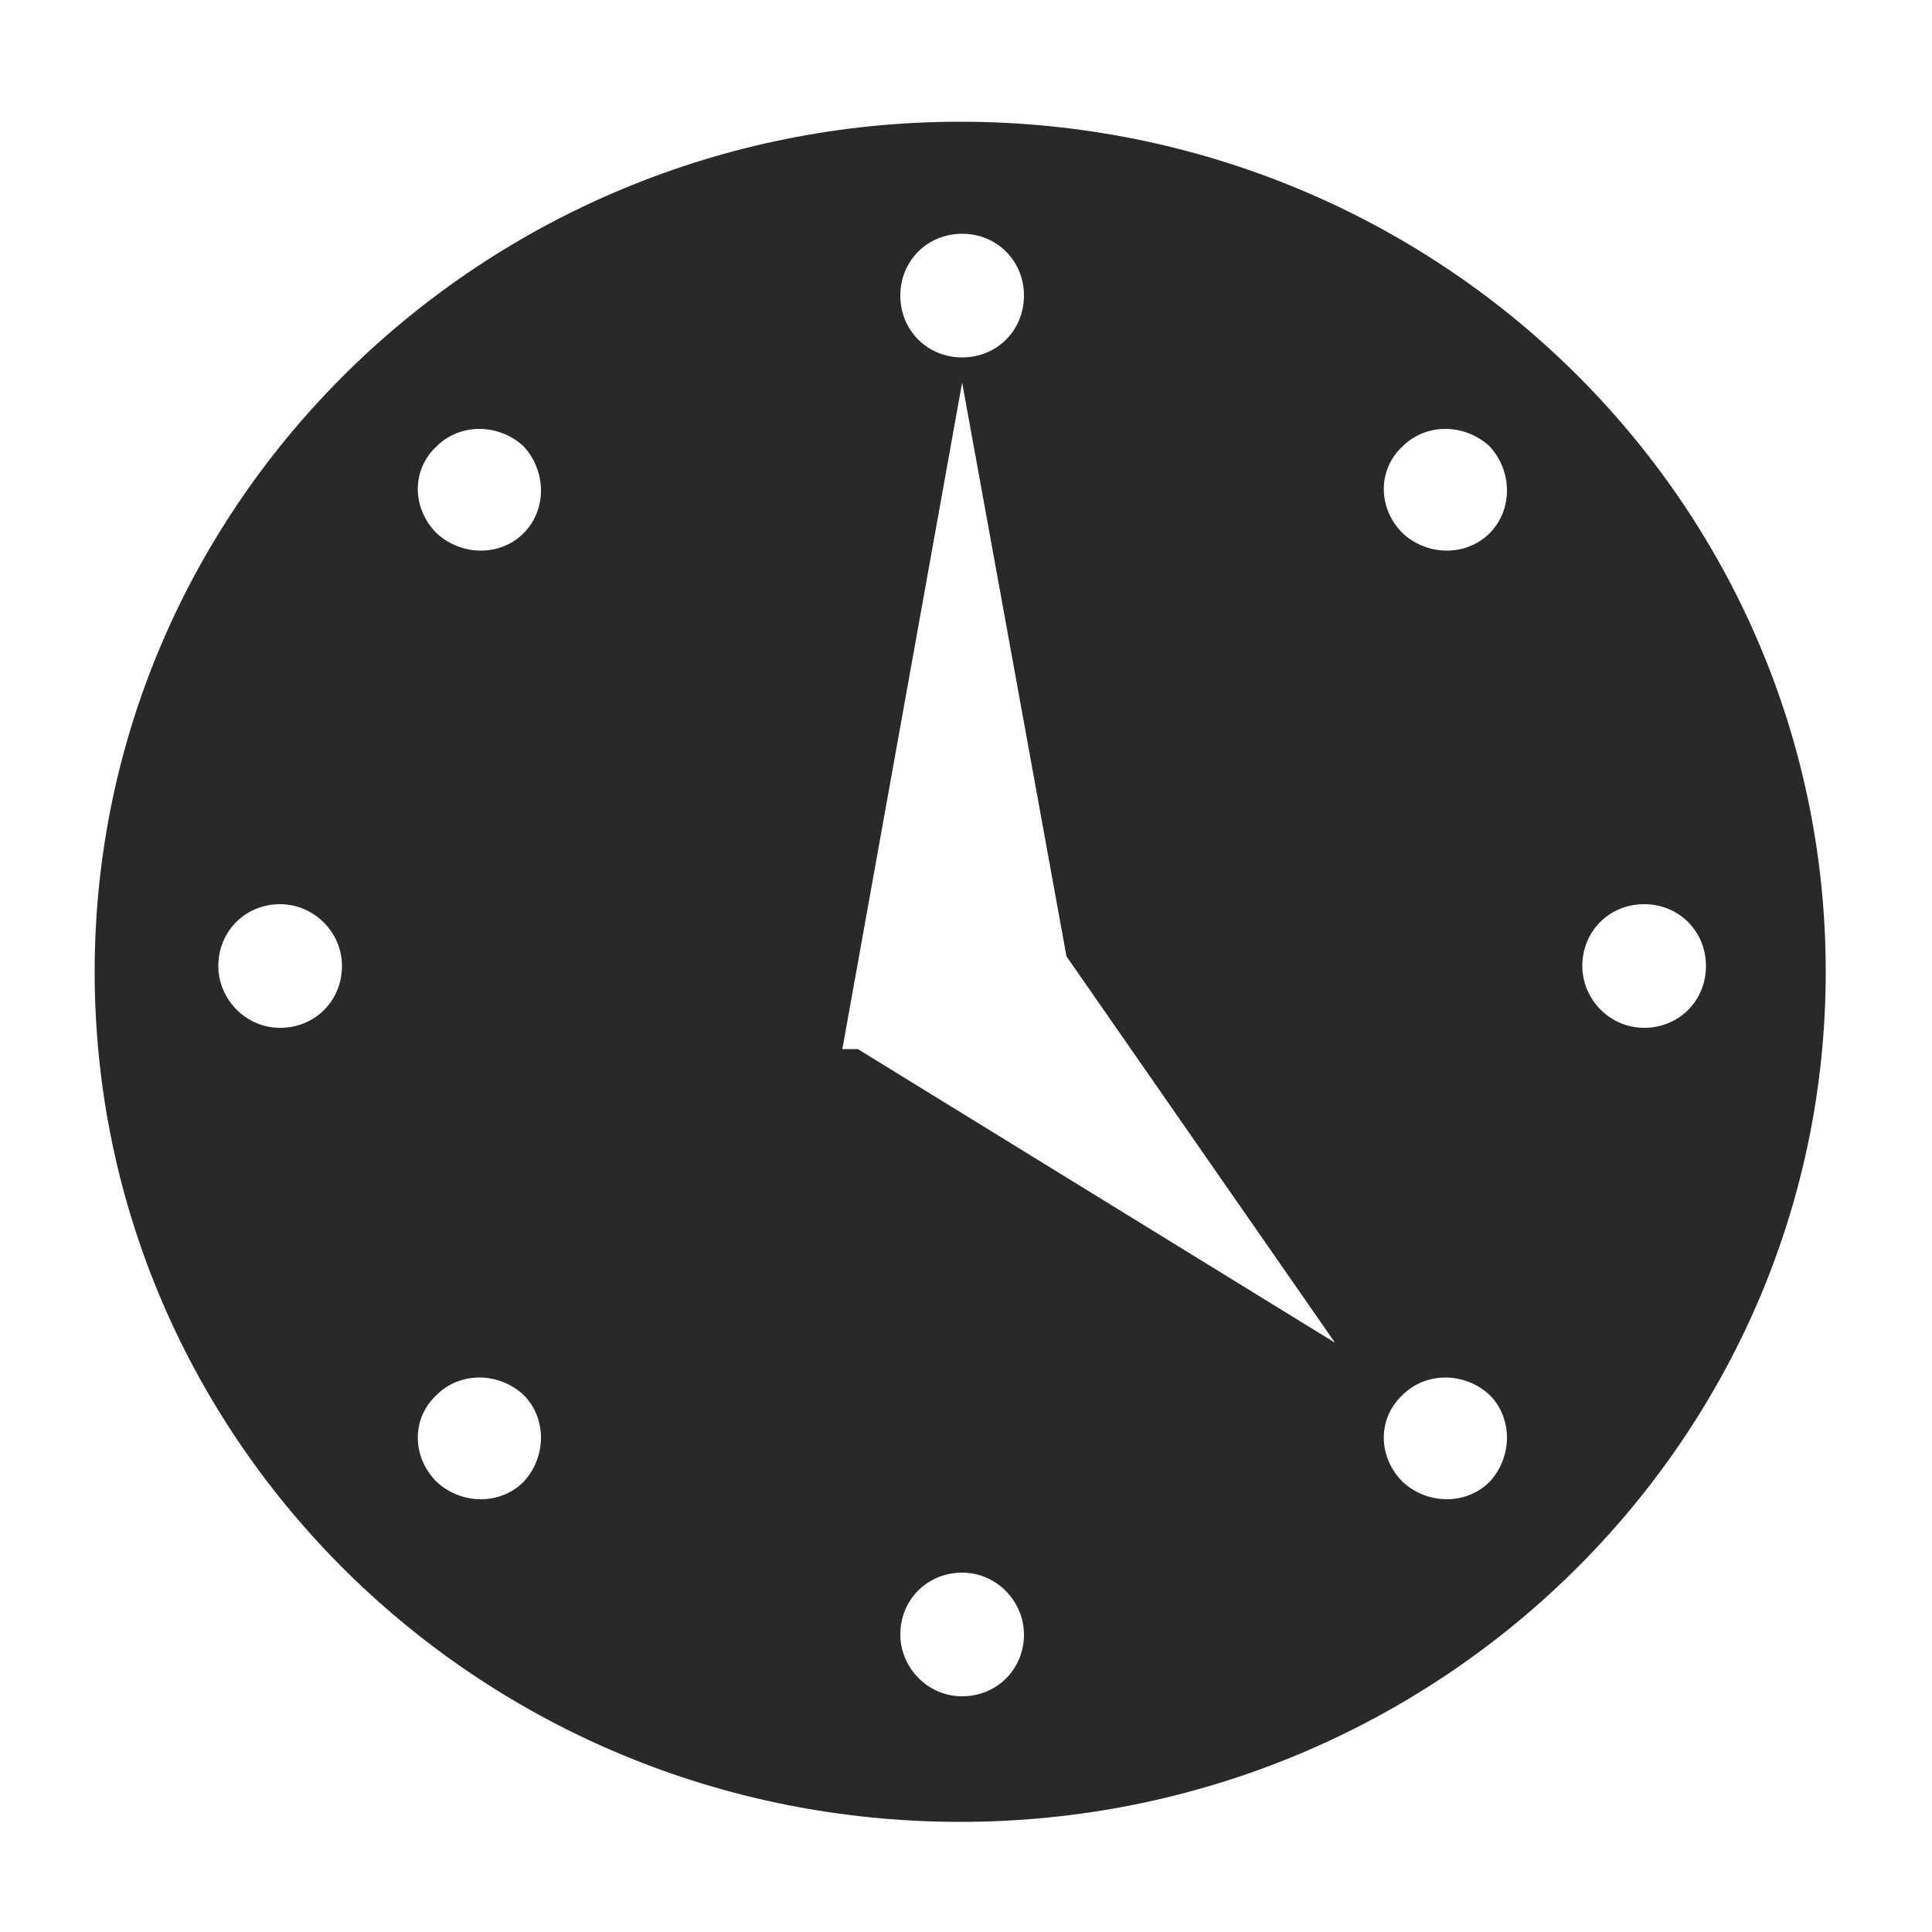 <?xml version="1.0" encoding="utf-8"?>
<!-- Generator: Adobe Illustrator 21.0.2, SVG Export Plug-In . SVG Version: 6.00 Build 0)  -->
<svg version="1.1" id="Layer_1" xmlns="http://www.w3.org/2000/svg" xmlns:xlink="http://www.w3.org/1999/xlink" x="0px" y="0px"
	 viewBox="0 0 100 100" style="enable-background:new 0 0 100 100;" xml:space="preserve">
<style type="text/css">
	.st0{clip-path:url(#SVGID_2_);fill:#29292A;}
	.st1{clip-path:url(#SVGID_4_);fill:#29292A;}
	.st2{clip-path:url(#SVGID_6_);fill:#29292A;}
	.st3{clip-path:url(#SVGID_8_);fill:#29292A;}
</style>
<g>
	<defs>
		<rect id="SVGID_7_" x="4.8" y="6.3" width="89.7" height="88"/>
	</defs>
	<clipPath id="SVGID_2_">
		<use xlink:href="#SVGID_7_"  style="overflow:visible;"/>
	</clipPath>
	<path class="st0" d="M85.1,46.8c-1.8,0-3.2,1.4-3.2,3.2c0,1.7,1.4,3.2,3.2,3.2c1.8,0,3.2-1.4,3.2-3.2
		C88.3,48.2,86.9,46.8,85.1,46.8 M77.1,72.2c-1.3-1.2-3.3-1.2-4.5,0c-1.3,1.2-1.3,3.2,0,4.5c1.3,1.2,3.3,1.2,4.5,0
		C78.3,75.4,78.3,73.4,77.1,72.2 M77.1,23.1c-1.3-1.2-3.3-1.2-4.5,0c-1.3,1.2-1.3,3.2,0,4.5c1.3,1.2,3.3,1.2,4.5,0
		C78.3,26.4,78.3,24.4,77.1,23.1 M55.2,49.5l-5.4-29.7l-6.2,34.5h0.8l24.7,15.2L55.2,49.5z M49.8,12.1c-1.8,0-3.2,1.4-3.2,3.2
		s1.4,3.2,3.2,3.2c1.8,0,3.2-1.4,3.2-3.2S51.6,12.1,49.8,12.1 M27.1,72.2c-1.3-1.2-3.3-1.2-4.5,0c-1.3,1.2-1.3,3.2,0,4.5
		c1.3,1.2,3.3,1.2,4.5,0C28.3,75.4,28.3,73.4,27.1,72.2 M27.1,23.1c-1.3-1.2-3.3-1.2-4.5,0c-1.3,1.2-1.3,3.2,0,4.5
		c1.3,1.2,3.3,1.2,4.5,0C28.3,26.4,28.3,24.4,27.1,23.1 M49.8,87.8c1.8,0,3.2-1.4,3.2-3.2c0-1.7-1.4-3.2-3.2-3.2
		c-1.8,0-3.2,1.4-3.2,3.2C46.6,86.3,48,87.8,49.8,87.8 M14.5,46.8c-1.8,0-3.2,1.4-3.2,3.2c0,1.7,1.4,3.2,3.2,3.2
		c1.8,0,3.2-1.4,3.2-3.2C17.7,48.2,16.2,46.8,14.5,46.8 M49.7,94.3c-24.8,0-44.8-19.7-44.8-44s20.1-44,44.8-44
		c24.8,0,44.8,19.7,44.8,44S74.4,94.3,49.7,94.3"/>
</g>
</svg>
